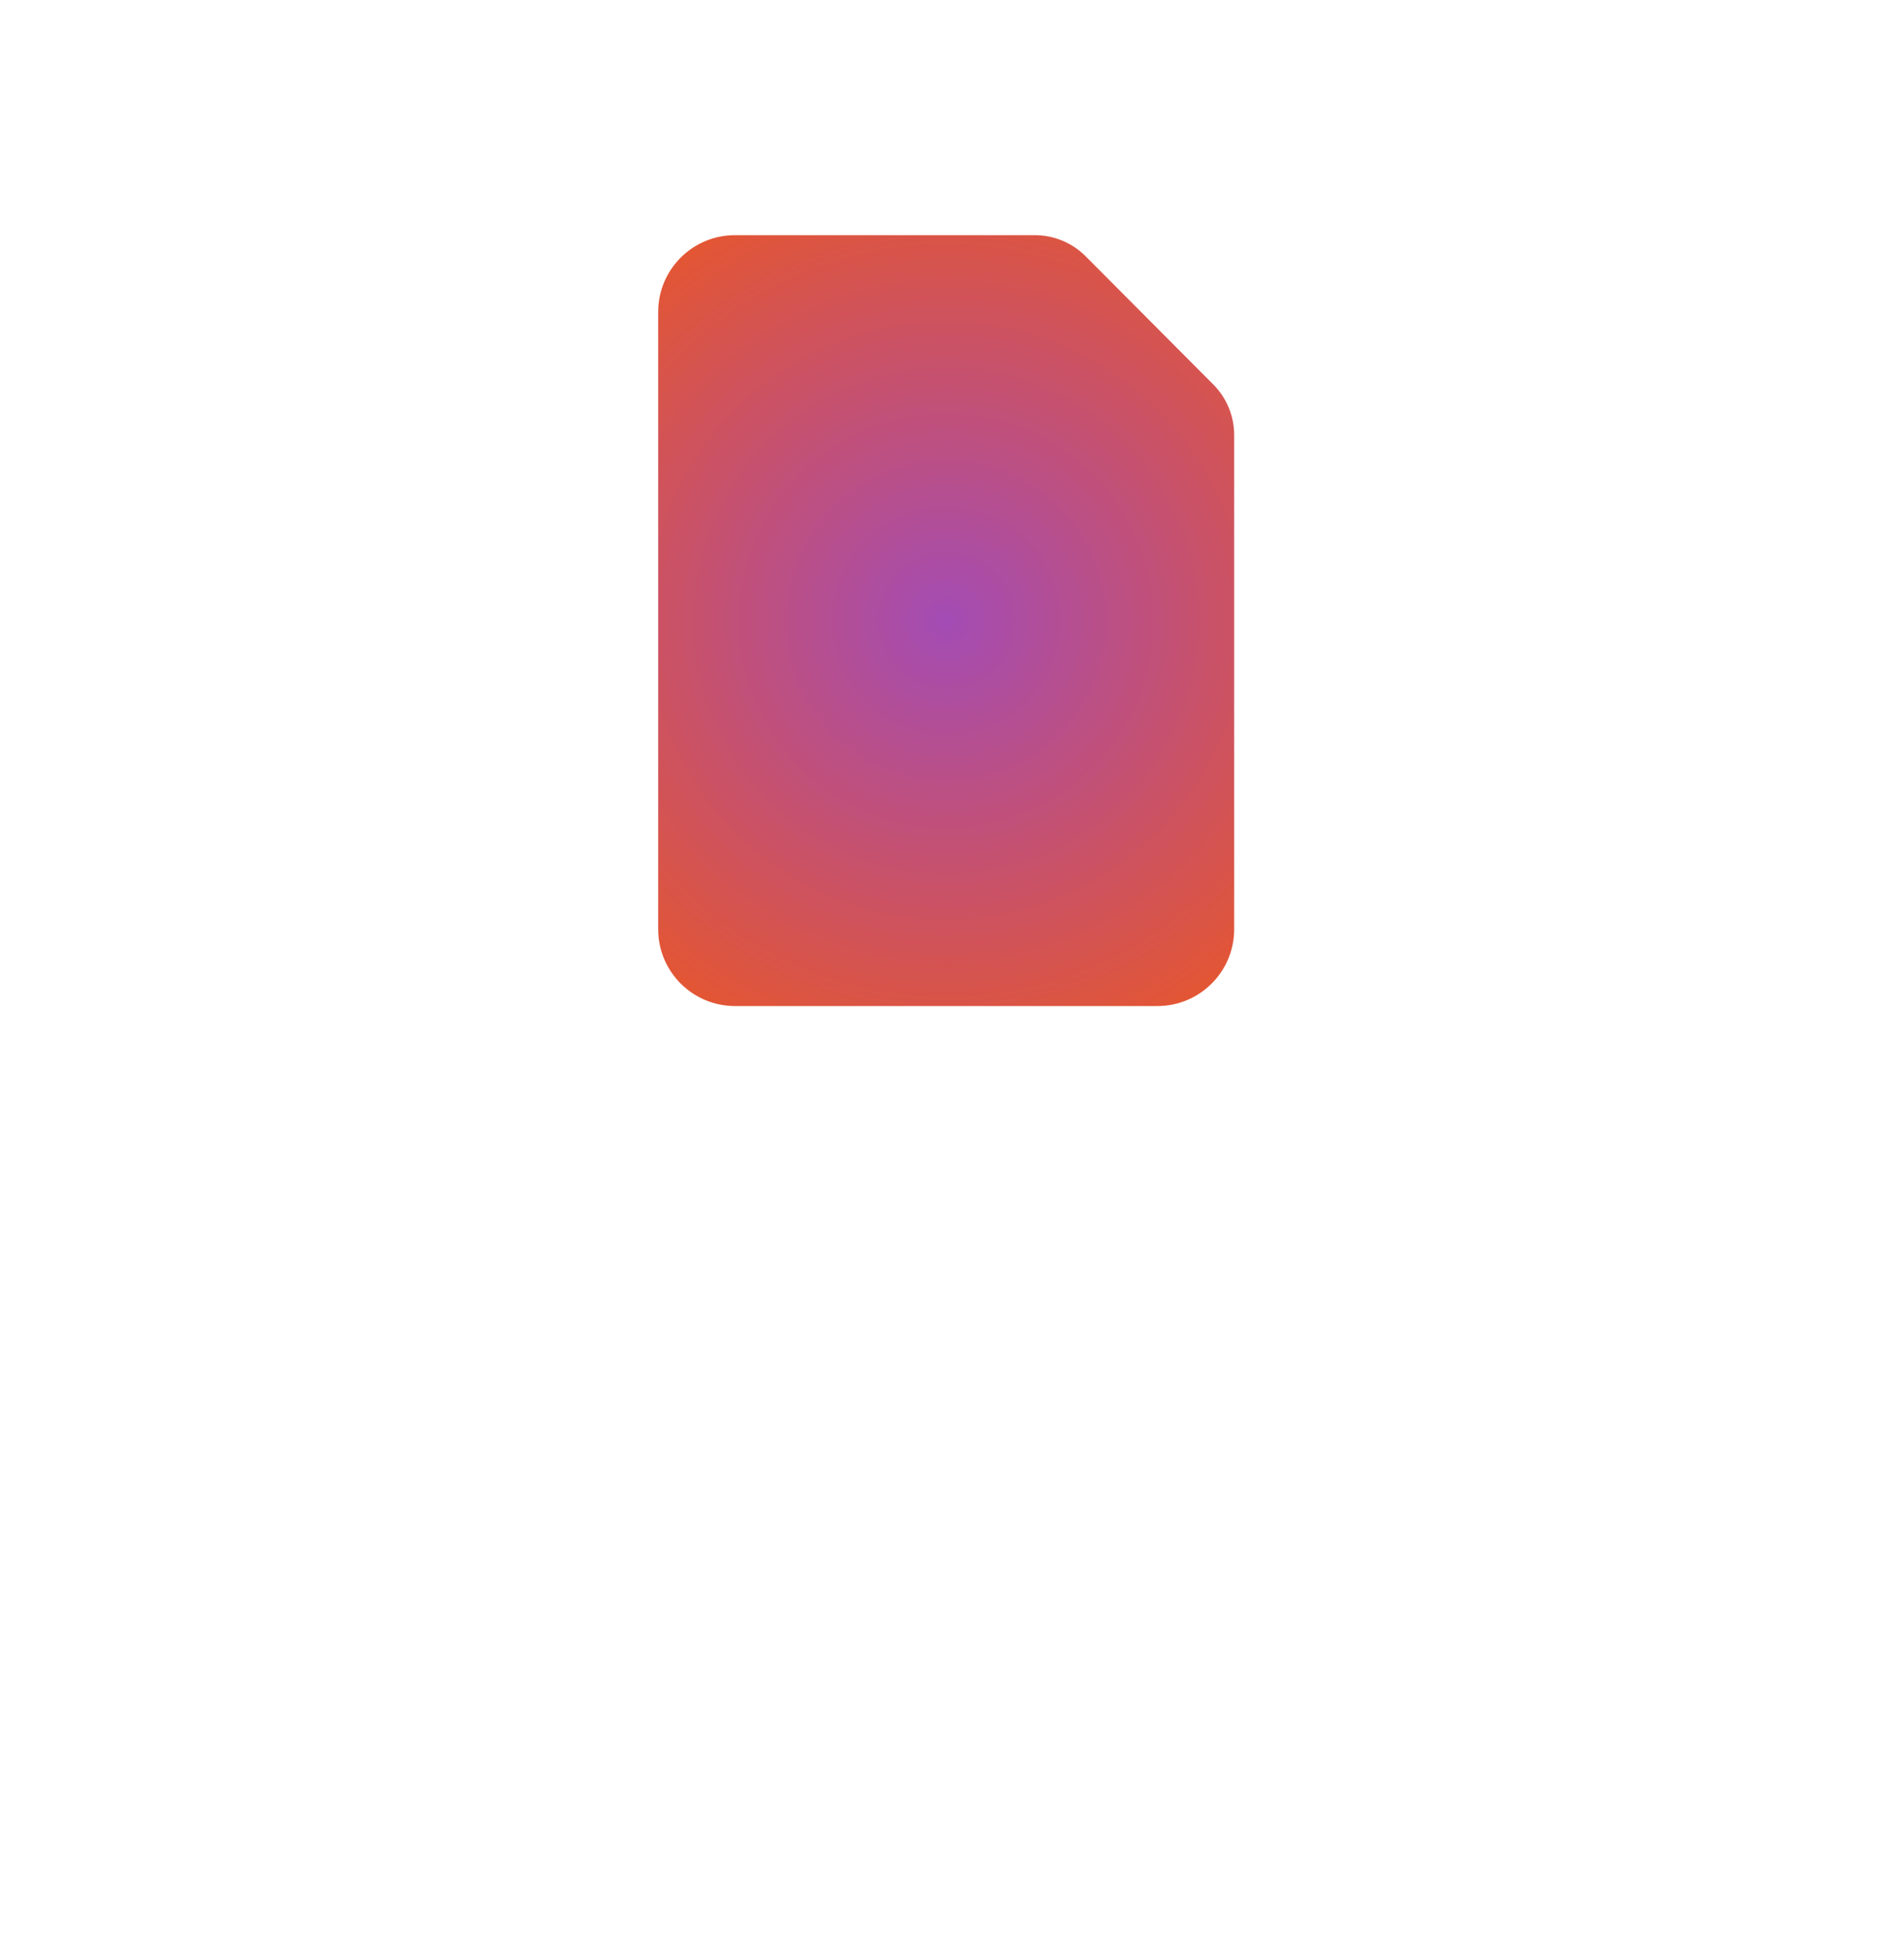 <?xml version="1.0" encoding="UTF-8"?> <svg xmlns="http://www.w3.org/2000/svg" width="81" height="83" viewBox="0 0 81 83" fill="none"><rect x="34" y="16" width="11" height="5" fill="white"></rect><path d="M28 13.267C28 11.463 29.463 10 31.267 10H44.023C44.834 10 45.611 10.323 46.184 10.897L51.616 16.35C52.185 16.922 52.505 17.696 52.505 18.502V39.515C52.505 41.319 51.042 42.782 49.238 42.782H31.267C29.463 42.782 28 41.319 28 39.515V13.267Z" fill="url(#paint0_angular_11616_1319)"></path><g filter="url(#filter0_ddddd_11616_1319)"><circle cx="38.184" cy="26.184" r="1.184" fill="white"></circle><circle cx="43.184" cy="26.184" r="1.184" fill="white"></circle><rect x="34" y="21.438" width="13" height="9.562" rx="1" stroke="white" stroke-width="2"></rect><path d="M37.079 21.062V17" stroke="white" stroke-width="2" stroke-linecap="round"></path><rect x="32" y="25" width="1" height="3" fill="white"></rect><rect x="48" y="25" width="1" height="3" fill="white"></rect><path d="M46 32C46 31.448 45.552 31 45 31C44.448 31 44 31.448 44 32H46ZM44 34V35H46V34H44ZM44 32V34H46V32H44Z" fill="white"></path><path d="M37 32C37 31.448 36.552 31 36 31C35.448 31 35 31.448 35 32H37ZM35 34V35H37V34H35ZM35 32V34H37V32H35Z" fill="white"></path></g><defs><filter id="filter0_ddddd_11616_1319" x="0" y="0" width="81" height="83" filterUnits="userSpaceOnUse" color-interpolation-filters="sRGB"><feFlood flood-opacity="0" result="BackgroundImageFix"></feFlood><feColorMatrix in="SourceAlpha" type="matrix" values="0 0 0 0 0 0 0 0 0 0 0 0 0 0 0 0 0 0 127 0" result="hardAlpha"></feColorMatrix><feOffset dy="16"></feOffset><feGaussianBlur stdDeviation="16"></feGaussianBlur><feColorMatrix type="matrix" values="0 0 0 0 0.125 0 0 0 0 0.184 0 0 0 0 0.4 0 0 0 0.08 0"></feColorMatrix><feBlend mode="normal" in2="BackgroundImageFix" result="effect1_dropShadow_11616_1319"></feBlend><feColorMatrix in="SourceAlpha" type="matrix" values="0 0 0 0 0 0 0 0 0 0 0 0 0 0 0 0 0 0 127 0" result="hardAlpha"></feColorMatrix><feOffset dy="8"></feOffset><feGaussianBlur stdDeviation="8"></feGaussianBlur><feColorMatrix type="matrix" values="0 0 0 0 0.125 0 0 0 0 0.184 0 0 0 0 0.4 0 0 0 0.08 0"></feColorMatrix><feBlend mode="normal" in2="effect1_dropShadow_11616_1319" result="effect2_dropShadow_11616_1319"></feBlend><feColorMatrix in="SourceAlpha" type="matrix" values="0 0 0 0 0 0 0 0 0 0 0 0 0 0 0 0 0 0 127 0" result="hardAlpha"></feColorMatrix><feOffset dy="4"></feOffset><feGaussianBlur stdDeviation="4"></feGaussianBlur><feColorMatrix type="matrix" values="0 0 0 0 0.125 0 0 0 0 0.184 0 0 0 0 0.4 0 0 0 0.08 0"></feColorMatrix><feBlend mode="normal" in2="effect2_dropShadow_11616_1319" result="effect3_dropShadow_11616_1319"></feBlend><feColorMatrix in="SourceAlpha" type="matrix" values="0 0 0 0 0 0 0 0 0 0 0 0 0 0 0 0 0 0 127 0" result="hardAlpha"></feColorMatrix><feOffset dy="2"></feOffset><feGaussianBlur stdDeviation="2"></feGaussianBlur><feColorMatrix type="matrix" values="0 0 0 0 0.125 0 0 0 0 0.184 0 0 0 0 0.4 0 0 0 0.2 0"></feColorMatrix><feBlend mode="normal" in2="effect3_dropShadow_11616_1319" result="effect4_dropShadow_11616_1319"></feBlend><feColorMatrix in="SourceAlpha" type="matrix" values="0 0 0 0 0 0 0 0 0 0 0 0 0 0 0 0 0 0 127 0" result="hardAlpha"></feColorMatrix><feOffset dy="1"></feOffset><feGaussianBlur stdDeviation="1"></feGaussianBlur><feColorMatrix type="matrix" values="0 0 0 0 0.125 0 0 0 0 0.184 0 0 0 0 0.4 0 0 0 0.2 0"></feColorMatrix><feBlend mode="normal" in2="effect4_dropShadow_11616_1319" result="effect5_dropShadow_11616_1319"></feBlend><feBlend mode="normal" in="SourceGraphic" in2="effect5_dropShadow_11616_1319" result="shape"></feBlend></filter><radialGradient id="paint0_angular_11616_1319" cx="0" cy="0" r="1" gradientUnits="userSpaceOnUse" gradientTransform="translate(40.252 26.391) rotate(45) scale(25.591)"><stop stop-color="#A34CB5"></stop><stop offset="1" stop-color="#F8590A"></stop></radialGradient></defs></svg> 